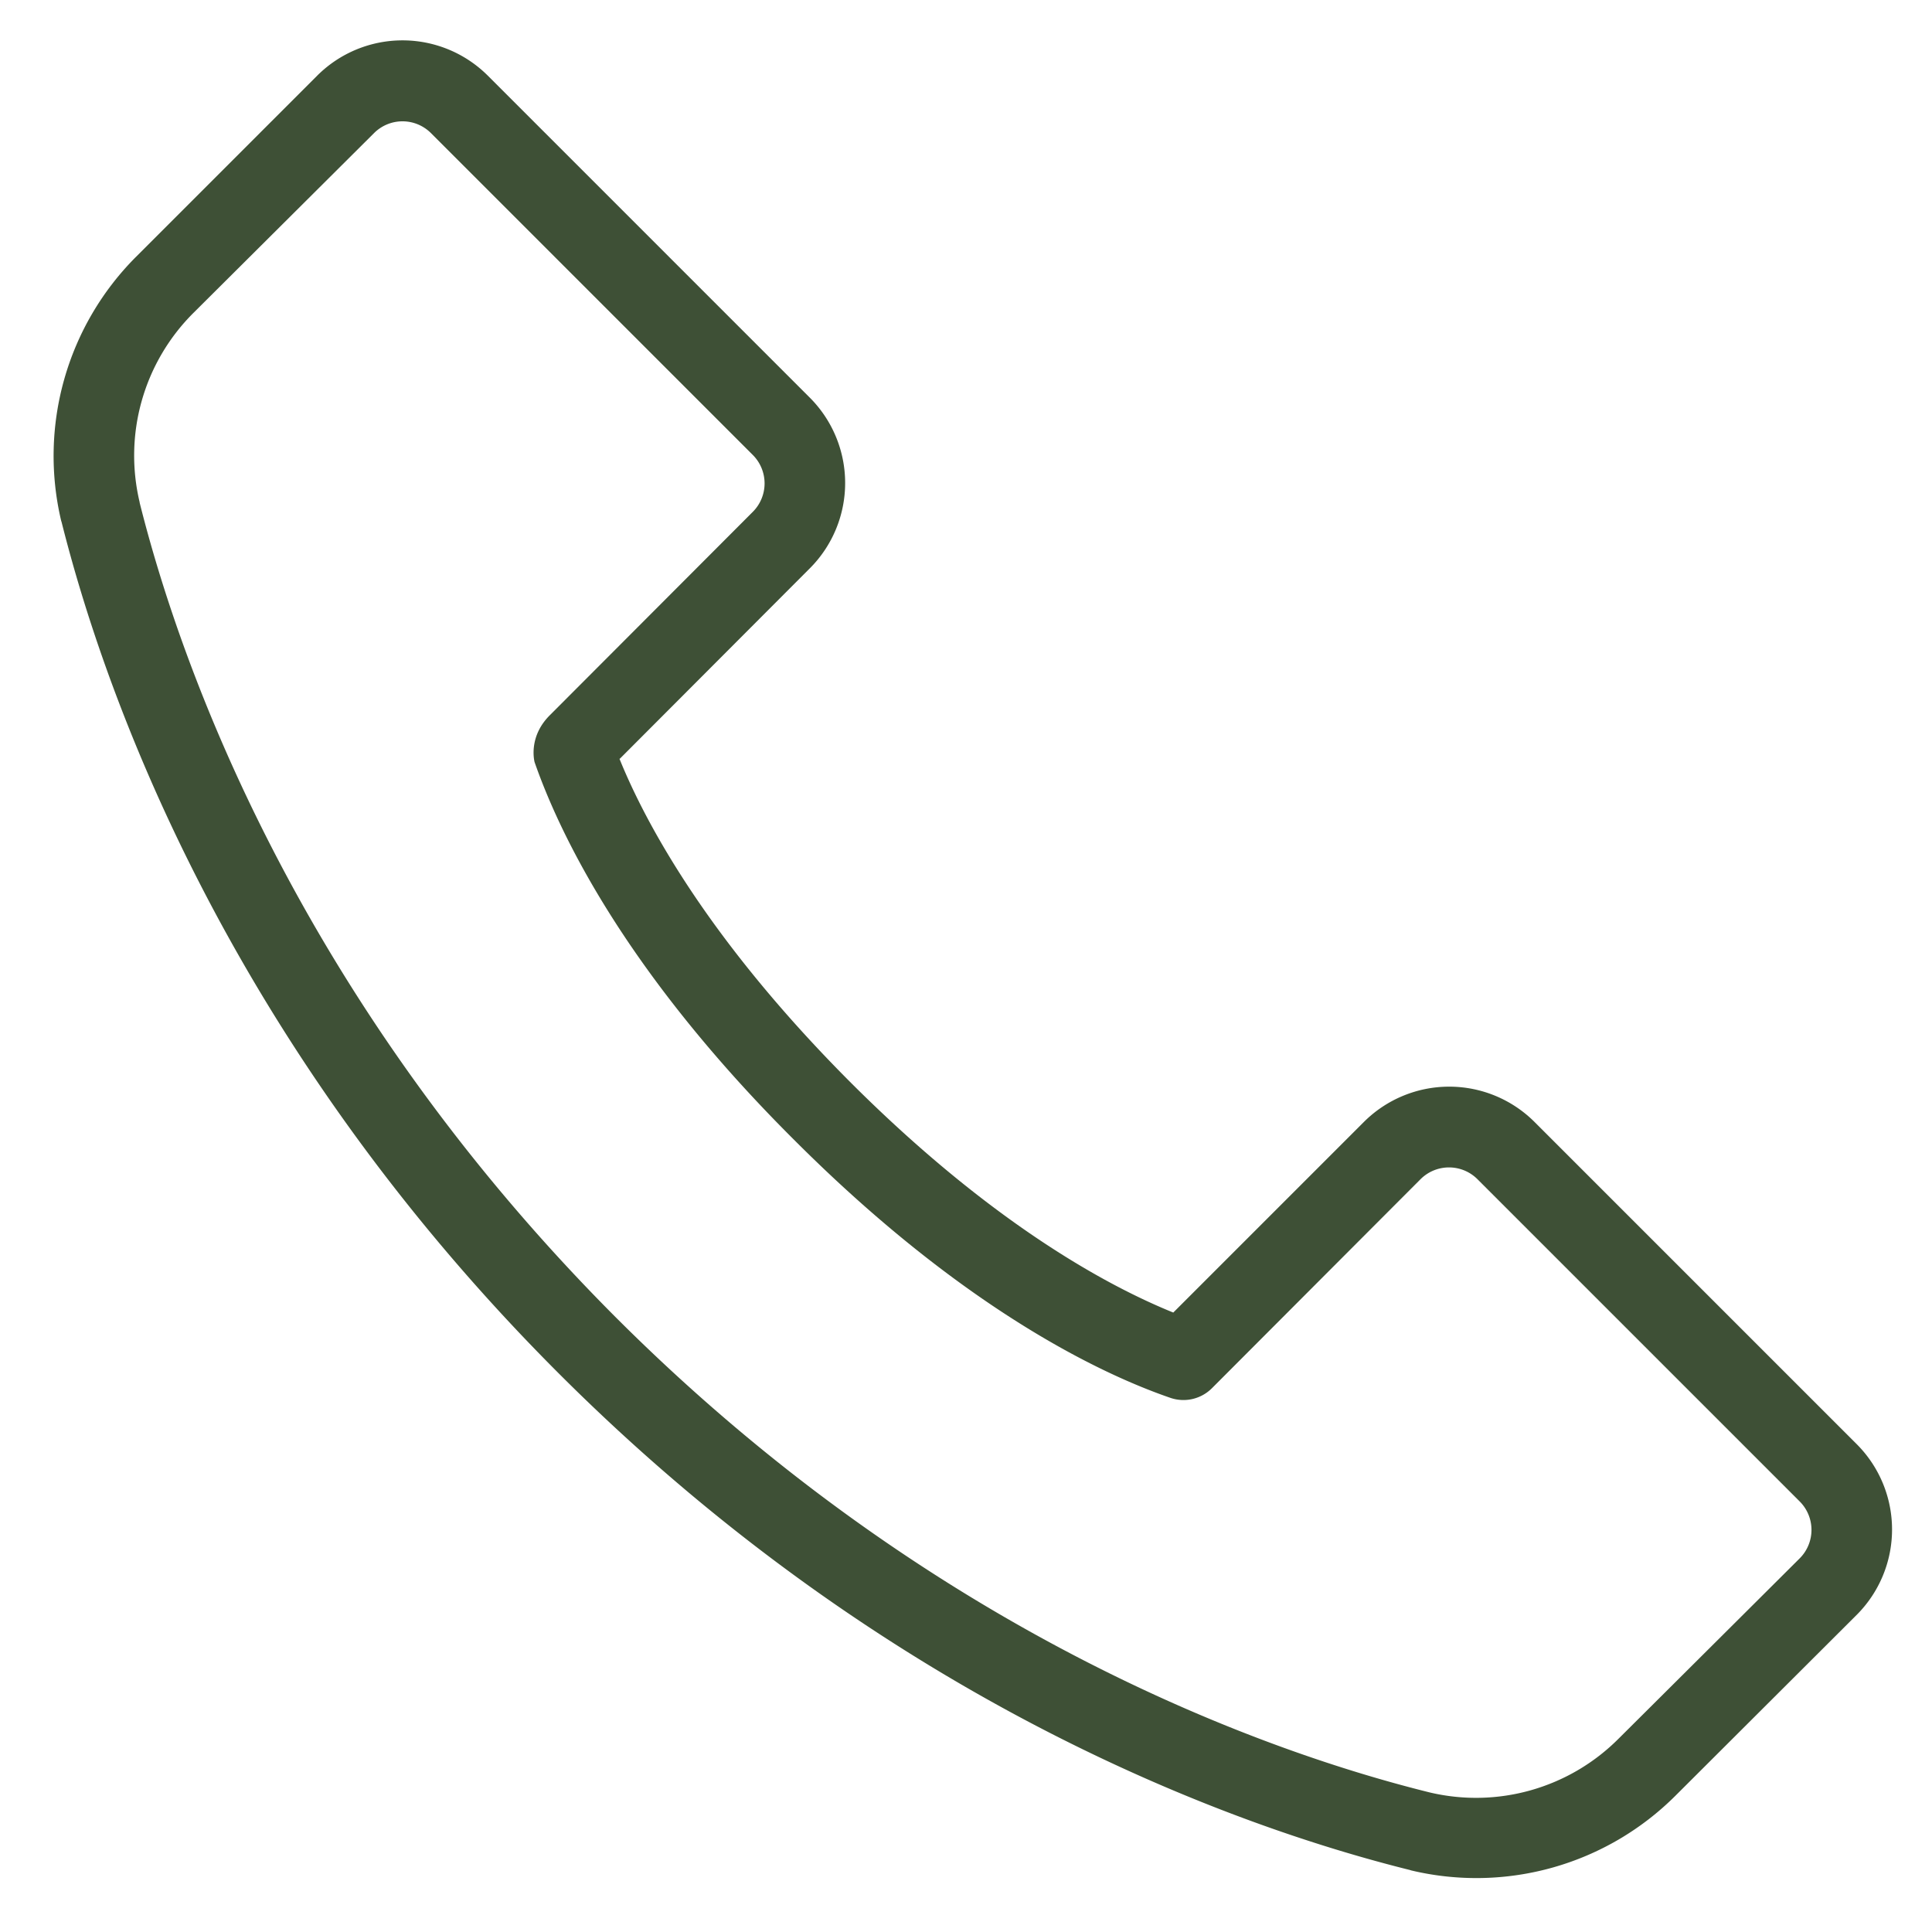 <svg xmlns="http://www.w3.org/2000/svg" width="512" height="512" viewBox="0 0 48 48" style="enable-background:new 0 0 512 512" xml:space="preserve" fill-rule="evenodd"><path d="m15.4 18.85 4.72-4.73a3 3 0 0 0 0-4.24l-8-8a3 3 0 0 0-4.24 0l-4.5 4.5a7 7 0 0 0-1.86 6.56l.01.03c1.03 4.1 4.02 12.82 12.35 21.15 8.33 8.33 17.05 11.32 21.15 12.34l.03.01a7 7 0 0 0 6.57-1.86l4.5-4.49a3 3 0 0 0 0-4.24l-8-8a3 3 0 0 0-4.25 0l-4.73 4.73c-1.63-.66-4.51-2.21-8.03-5.73-3.51-3.52-5.07-6.4-5.73-8.03zM10.7 3.3l8 8a1 1 0 0 1 0 1.42l-5.03 5.04c-.54.53-.4 1.12-.39 1.17.55 1.58 2.1 5.05 6.43 9.37 4.32 4.33 7.8 5.89 9.37 6.43a1 1 0 0 0 1.03-.24l5.18-5.19a1 1 0 0 1 1.42 0l8 8a1 1 0 0 1 0 1.42s-2.72 2.71-4.5 4.48a5 5 0 0 1-4.7 1.33c-3.91-.97-12.25-3.84-20.22-11.81C7.33 24.74 4.45 16.4 3.47 12.49v-.01a5 5 0 0 1 1.33-4.7L9.3 3.3a1 1 0 0 1 1.4 0z" fill="#3e5036" data-original="#000000"/></svg>
